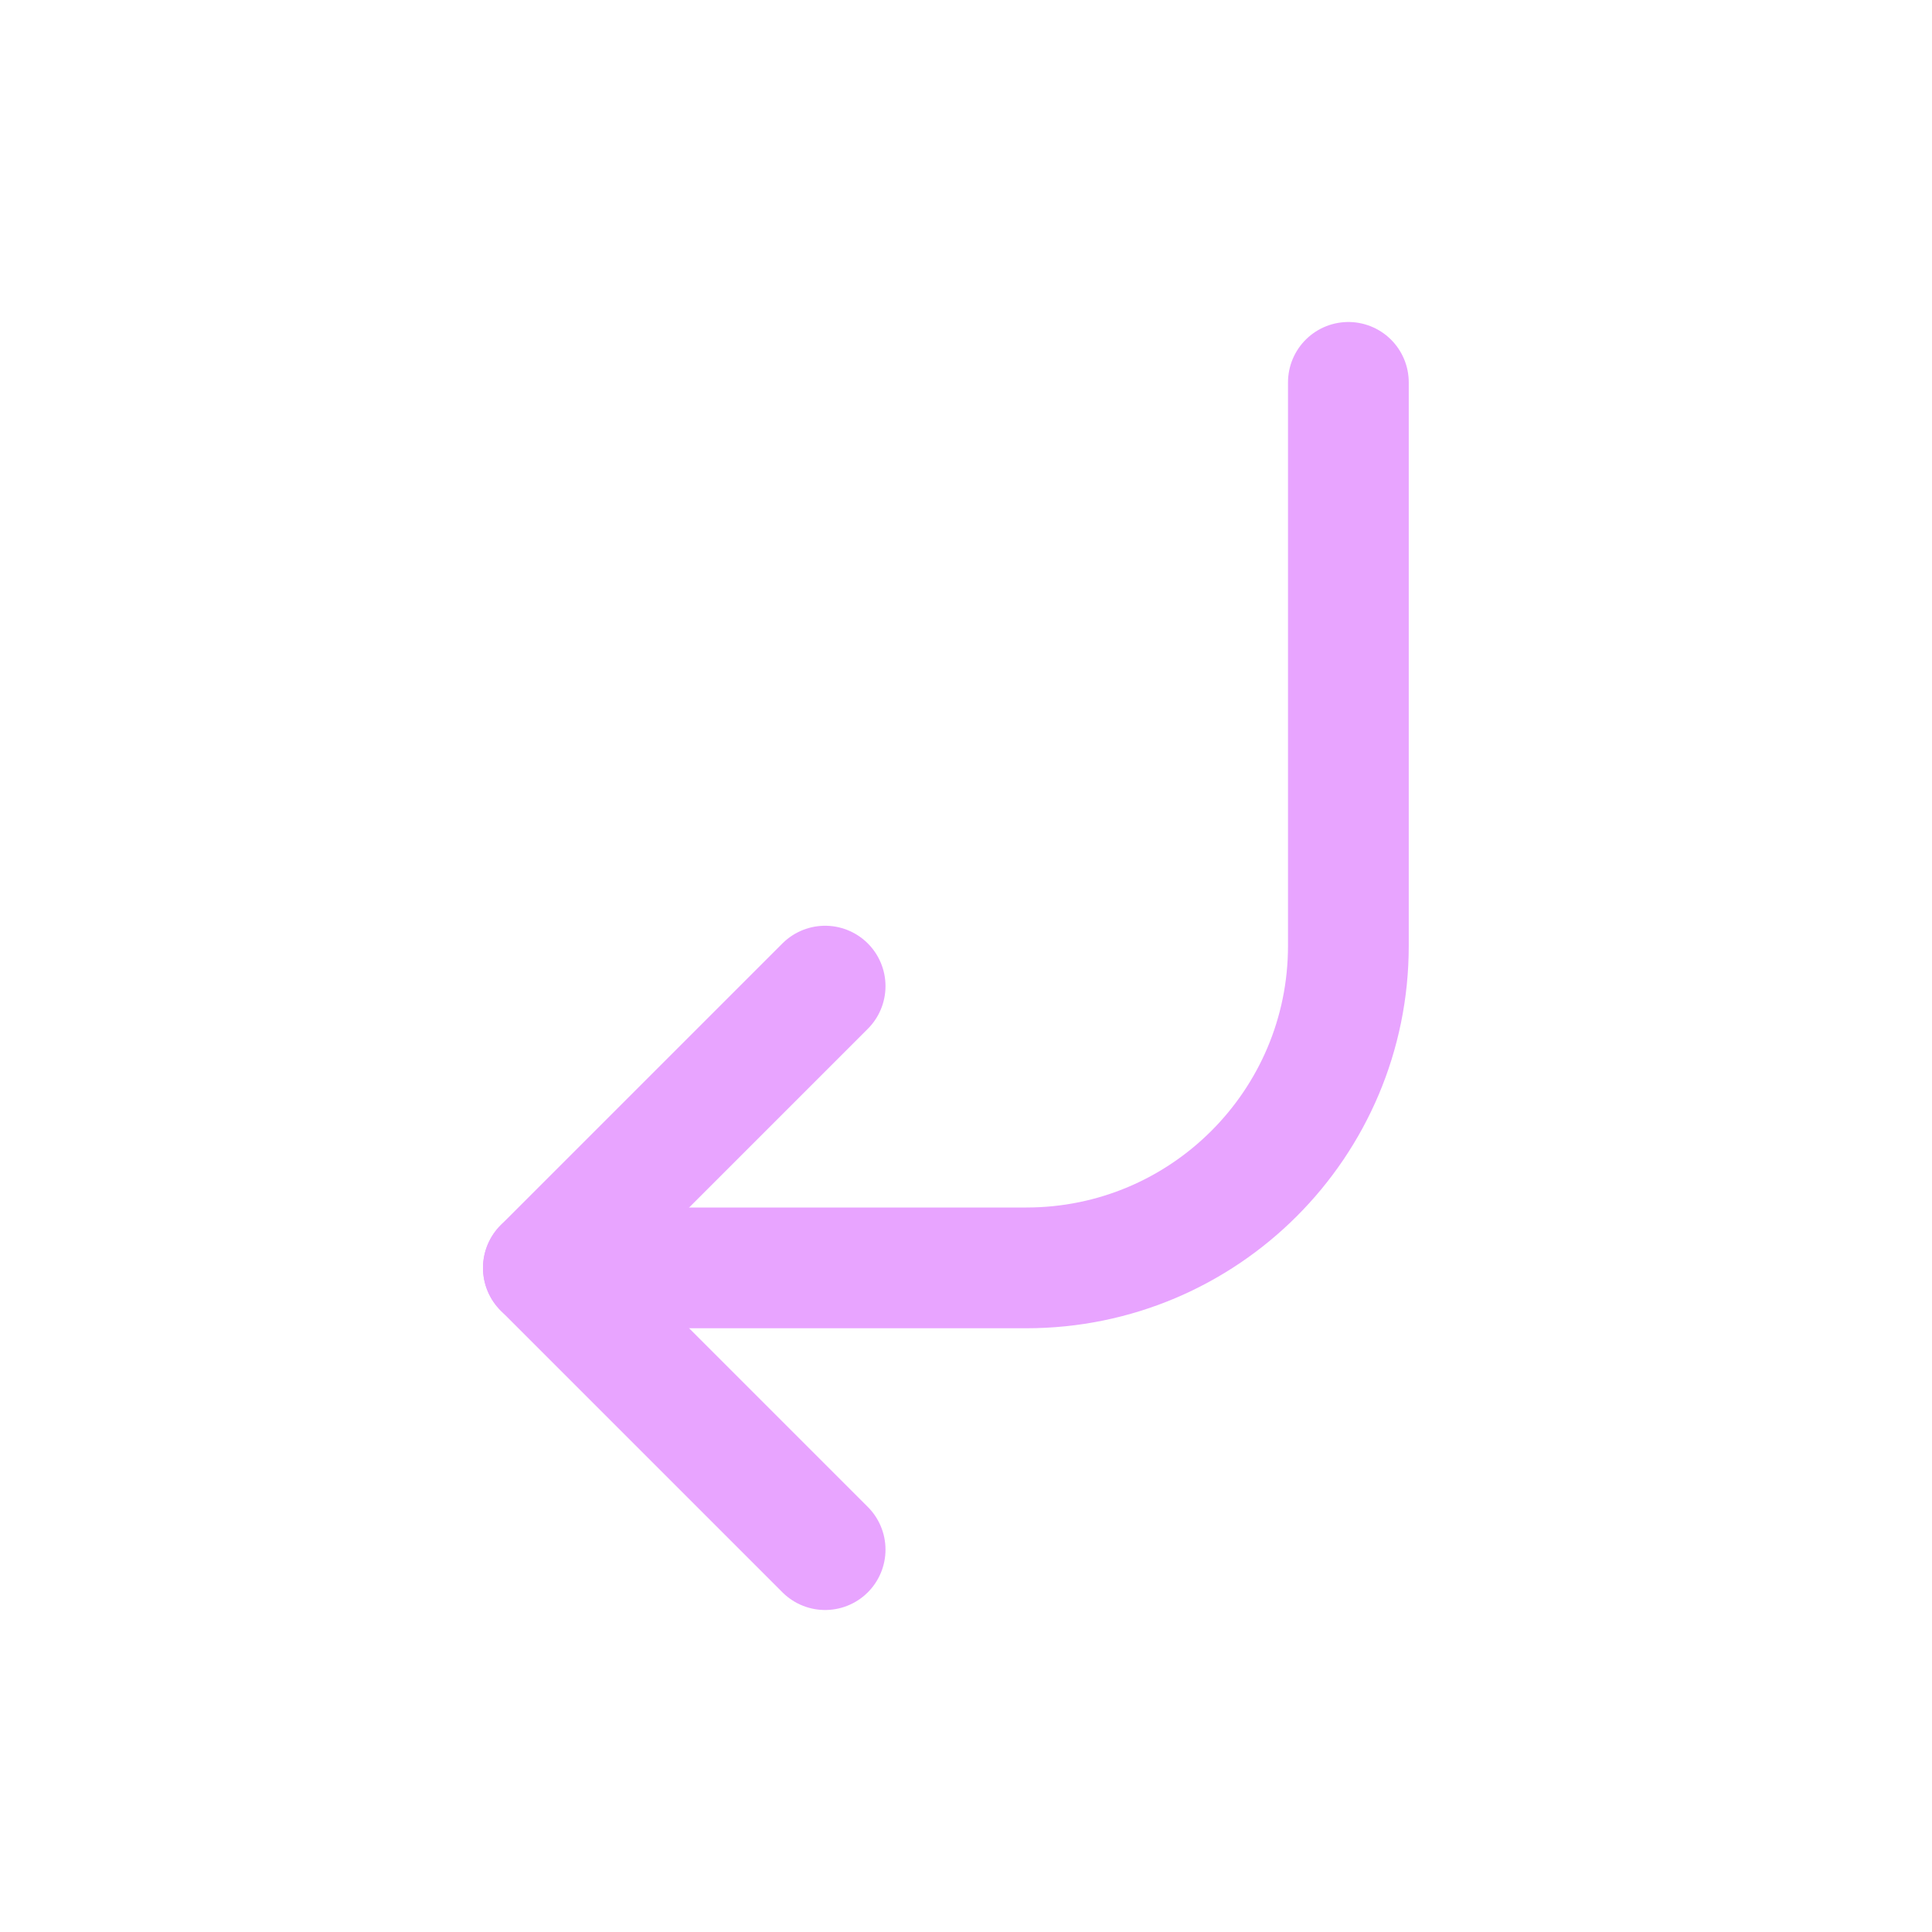 <svg fill="none" height="24" stroke-width="1.5" viewBox="0 0 24 24" width="24" xmlns="http://www.w3.org/2000/svg"><path d="M10.25 19.25L6.75 15.75L10.25 12.25" stroke="#e8a4ff" stroke-linecap="round" stroke-linejoin="round" stroke-width="1.5px" original-stroke="#ffffff" fill="none"></path><path d="M6.75 15.75H12.75C14.959 15.75 16.75 13.959 16.75 11.75V4.75" stroke="#e8a4ff" stroke-linecap="round" stroke-linejoin="round" stroke-width="1.5px" original-stroke="#ffffff" fill="none"></path></svg>
